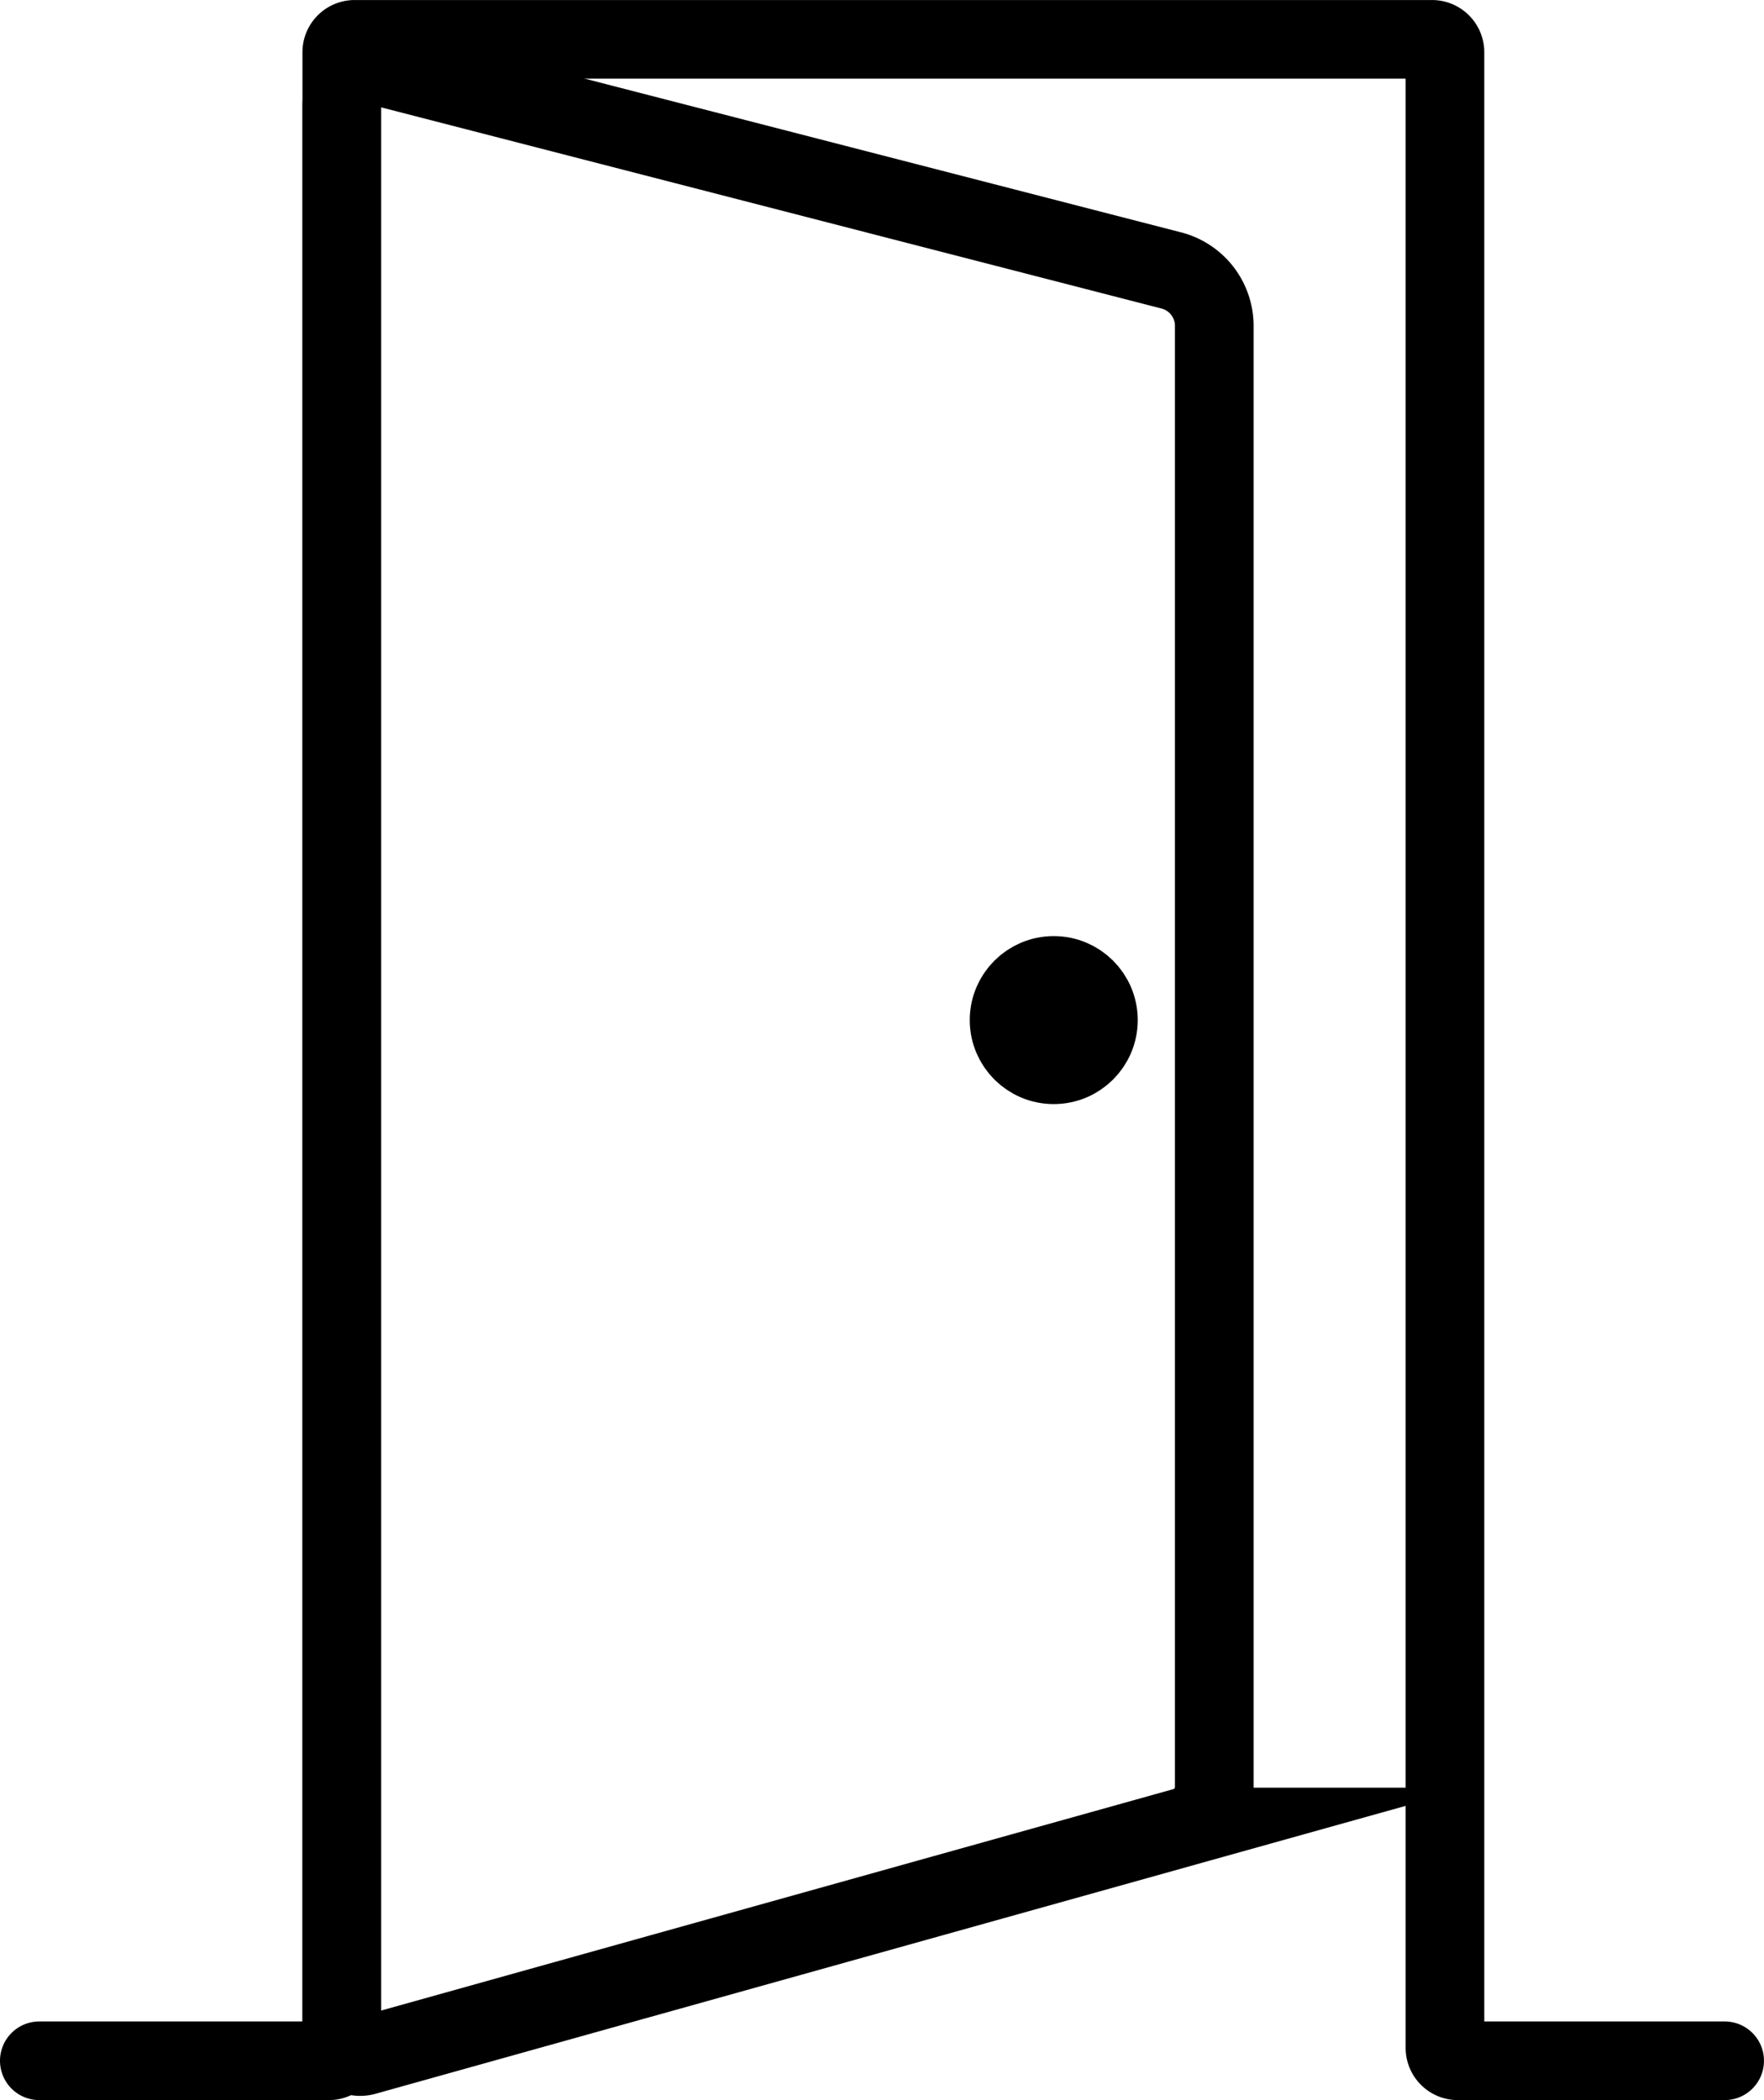 <svg xmlns="http://www.w3.org/2000/svg" width="61.683" height="73.43" viewBox="0 0 61.683 73.43"><defs><style>.a{fill:none;}.a,.b{stroke:#000;stroke-linecap:round;stroke-miterlimit:10;stroke-width:2.75px;}</style></defs><g transform="translate(-1285.625 -7091.762)"><g transform="translate(1287 7093.137)"><path class="a" d="M8130.738,4436.619h10.125a.451.451,0,0,0,.451-.45v-69.78a.451.451,0,0,1,.45-.45h37.676a.452.452,0,0,1,.45.45v69.78a.45.45,0,0,0,.45.45h9.33" transform="translate(-8130.738 -4365.938)"/><path class="a" d="M8218.938,4443.658l28.658-8.009a1.452,1.452,0,0,0,1.059-1.4V4383.16a2,2,0,0,0-1.5-1.936l-27.342-7.048a1.333,1.333,0,0,0-1.666,1.291v67.565A.642.642,0,0,0,8218.938,4443.658Z" transform="translate(-8207.57 -4373.142)"/><circle class="b" cx="1.562" cy="1.562" r="1.562" transform="translate(33.91 32.731)"/></g></g></svg>